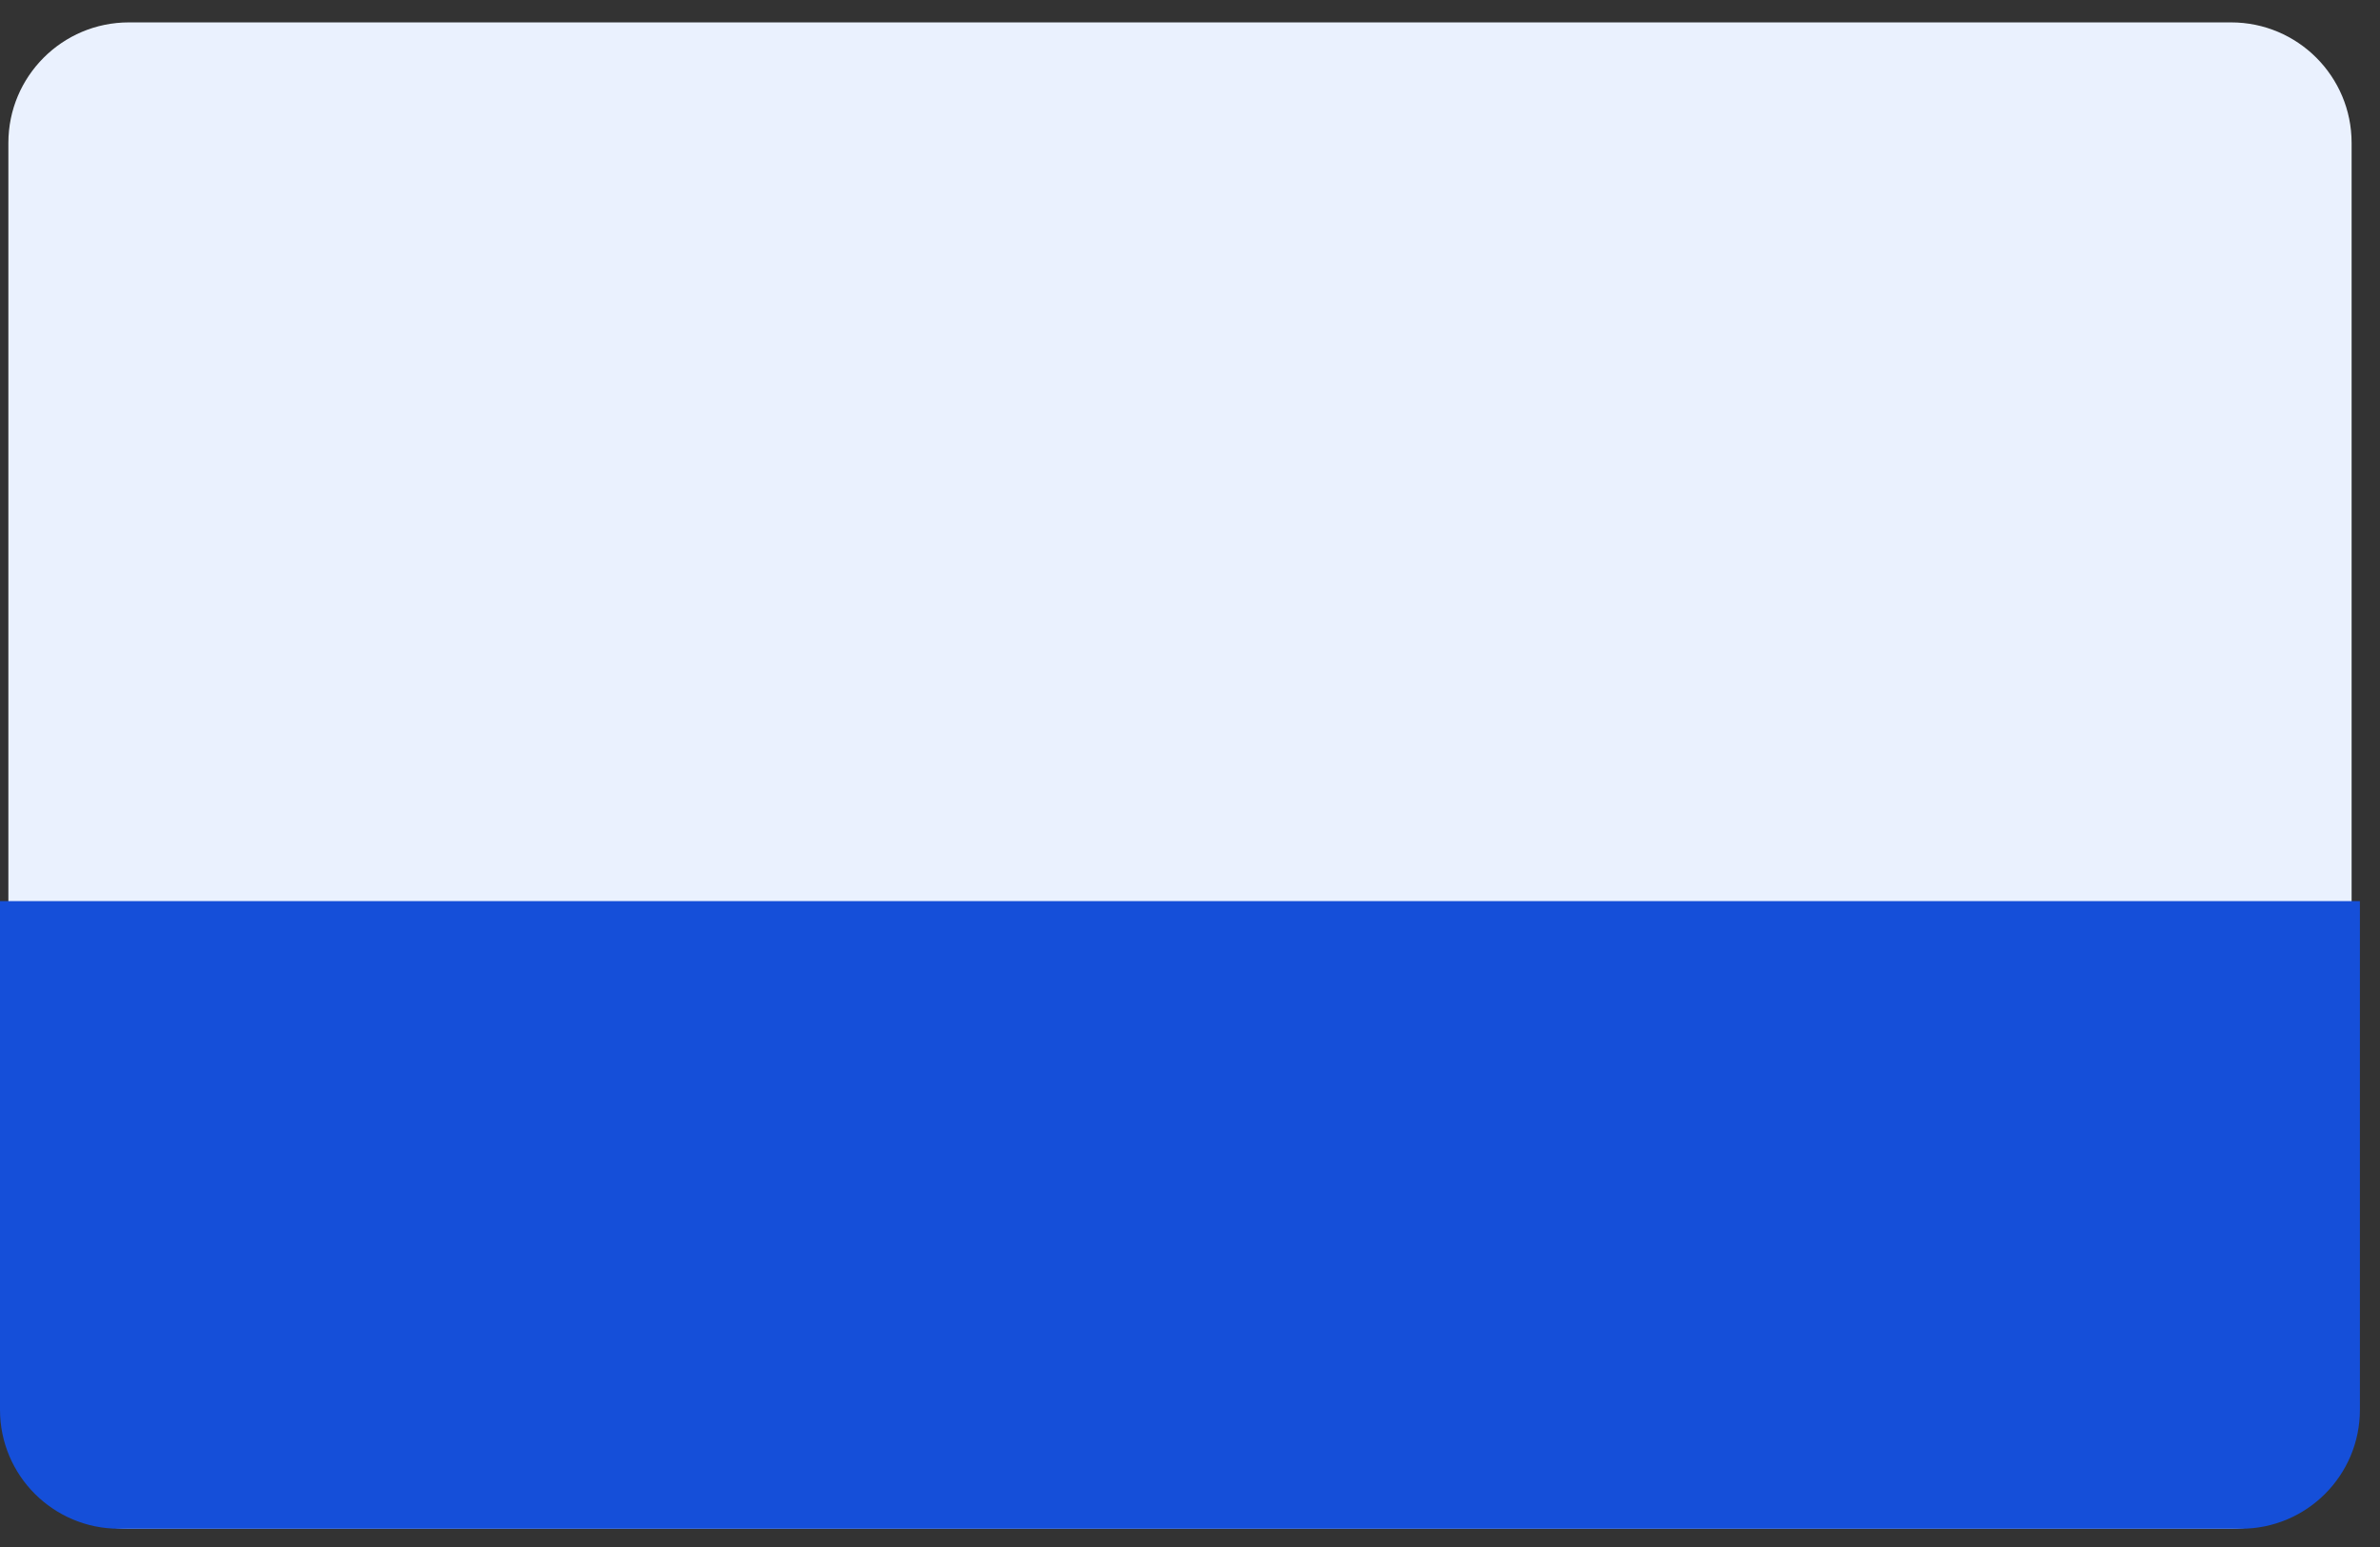 <svg width="100" height="65" viewBox="0 0 100 65" fill="none" xmlns="http://www.w3.org/2000/svg">
<rect x="0" y="0" width="100" height="65" fill="#333333" stroke="none"/>
<g id="popup-center 3" clip-path="url(#clip0_14495_1760)">
<path id="Vector" d="M93.744 0.941H5.415C2.618 0.941 0.352 3.208 0.352 6.005V59.169C0.352 61.966 2.618 64.233 5.415 64.233H93.744C96.54 64.233 98.807 61.966 98.807 59.169V6.005C98.807 3.208 96.54 0.941 93.744 0.941Z" fill="#EAF1FE"/>
<path id="Rectangle 21" d="M5 64.232C2.239 64.232 0 61.994 0 59.232L0 37.861L99.156 37.861V59.232C99.156 61.994 96.918 64.232 94.156 64.232H5Z" fill="#154FD9"/>
</g>
<defs>
<clipPath id="clip0_14495_1760">
<rect width="100" height="63.291" fill="white" transform="translate(0 0.941)"/>
</clipPath>
</defs>
</svg>

